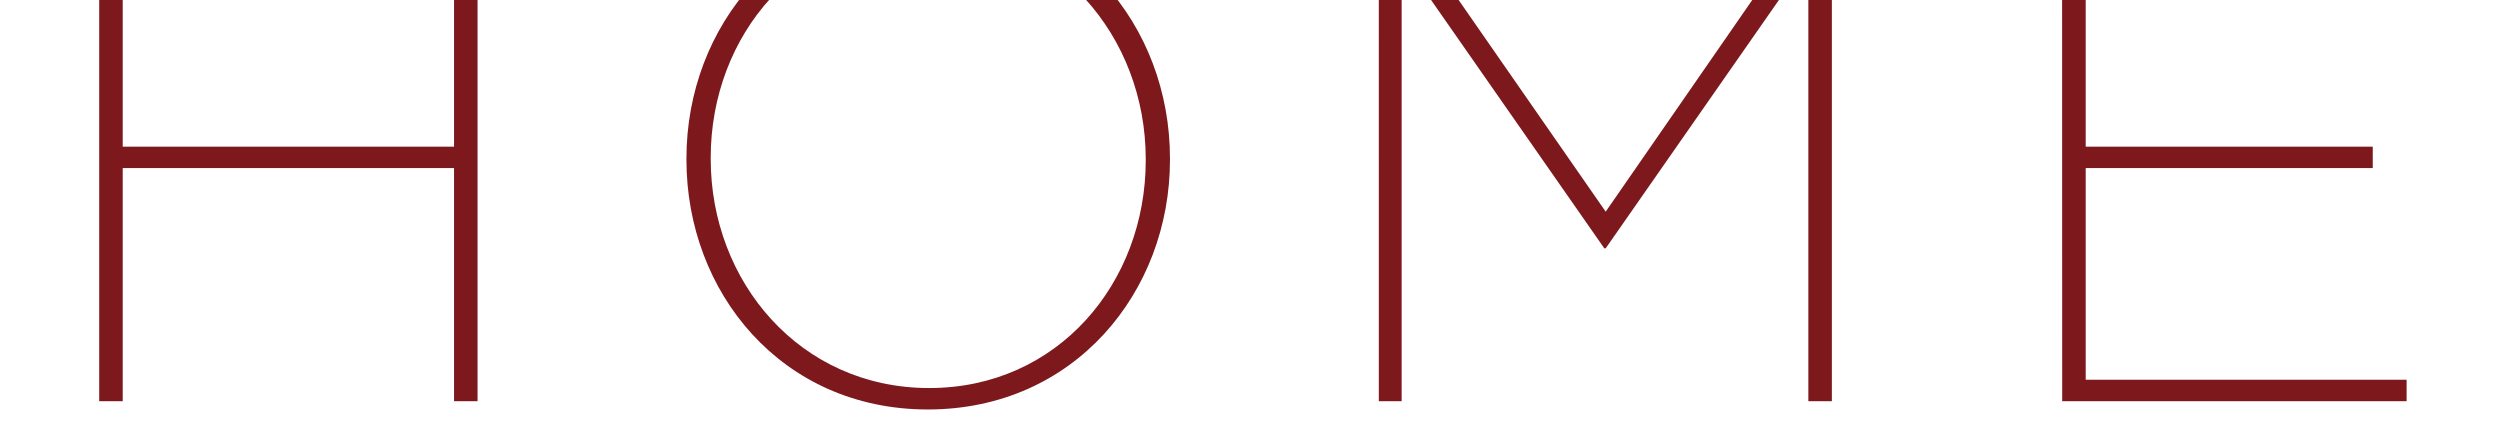 <svg xmlns="http://www.w3.org/2000/svg" xmlns:xlink="http://www.w3.org/1999/xlink" width="169.326" height="29.638" viewBox="0 0 169.326 29.638"><defs><clipPath id="a"><path d="M0,0H169.326V29.638H0Z" transform="translate(700.337 60)" fill="none"></path></clipPath></defs><g transform="translate(-700.337 -60)"><g clip-path="url(#a)"><path d="M-77.182,0h1.593V-15.788h22.44V0h1.593V-32.793h-1.593V-17.24h-22.44V-32.793h-1.593Zm56.124.562c9.932,0,16.4-7.964,16.4-16.912v-.094c0-8.948-6.418-16.912-16.35-16.912s-16.4,7.964-16.4,16.912v.094C-37.408-7.4-30.99.562-21.058.562Zm.094-1.452c-8.761,0-14.8-7.215-14.8-15.507v-.094c0-8.292,5.95-15.413,14.71-15.413C-12.344-31.9-6.3-24.689-6.3-16.4v.094C-6.3-8.011-12.251-.89-20.964-.89ZM9.487,0h1.546V-30.029L24.759-10.353h.094L38.579-30.029V0h1.593V-32.793h-1.5L24.853-12.836,10.986-32.793h-1.5ZM55.772,0H79.1V-1.452H57.365V-15.788H76.807V-17.24H57.365v-14.1h21.5v-1.452h-23.1Z" transform="translate(784.238 87.172)" fill="#7d191d"></path></g></g></svg>